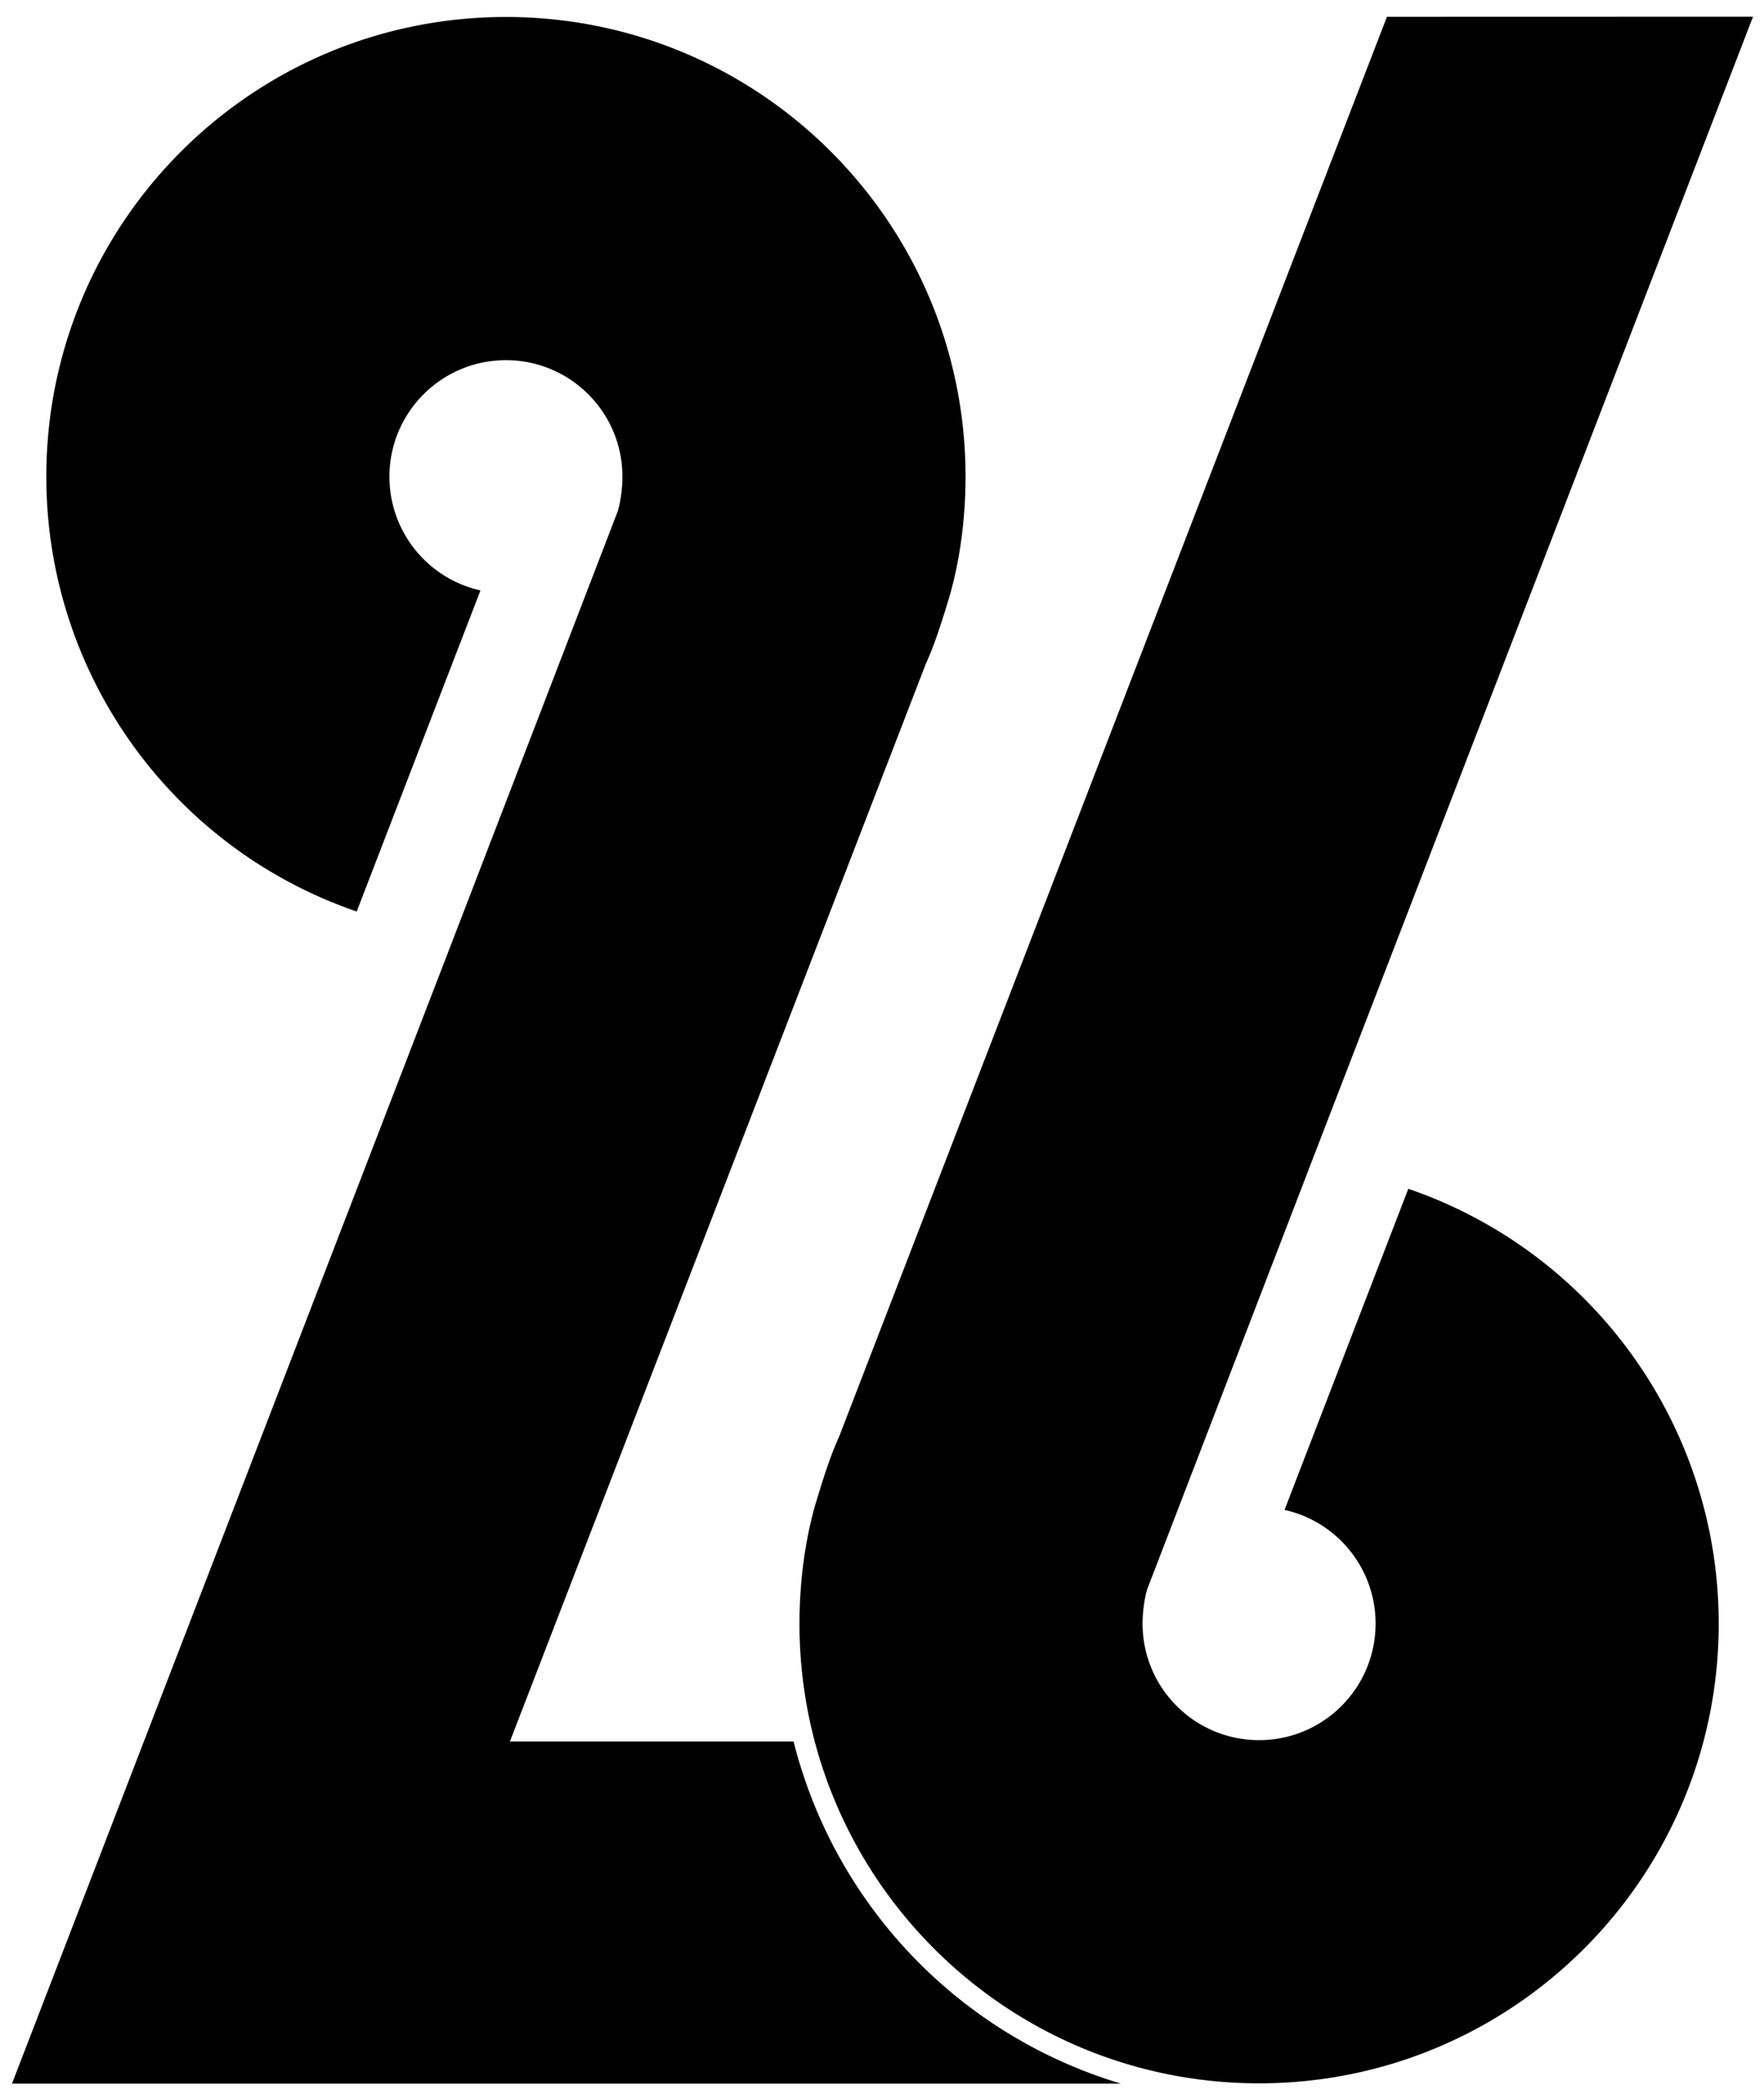 <?xml version="1.0" encoding="UTF-8" standalone="no"?>
<svg
   xmlns:dc="http://purl.org/dc/elements/1.1/"
   xmlns:cc="http://creativecommons.org/ns#"
   xmlns:rdf="http://www.w3.org/1999/02/22-rdf-syntax-ns#"
   xmlns:svg="http://www.w3.org/2000/svg"
   xmlns="http://www.w3.org/2000/svg"
   xmlns:sodipodi="http://sodipodi.sourceforge.net/DTD/sodipodi-0.dtd"
   xmlns:inkscape="http://www.inkscape.org/namespaces/inkscape"
   width="74.188mm"
   height="88.054mm"
   viewBox="0 0 74.188 88.054"
   version="1.1"
   id="svg8"
   inkscape:version="1.0.1 (3bc2e813f5, 2020-09-07)"
   sodipodi:docname="WCIU-TV 1962 - copia.svg">
  <defs
     id="defs2" />
  <sodipodi:namedview
     id="base"
     pagecolor="#ffffff"
     bordercolor="#666666"
     borderopacity="1.0"
     inkscape:pageopacity="0.0"
     inkscape:pageshadow="2"
     inkscape:zoom="1.104463"
     inkscape:cx="251.62592"
     inkscape:cy="156.95311"
     inkscape:document-units="mm"
     inkscape:current-layer="layer1"
     inkscape:document-rotation="0"
     showgrid="false"
     fit-margin-top="0"
     fit-margin-left="0"
     fit-margin-right="0"
     fit-margin-bottom="0"
     inkscape:window-width="1366"
     inkscape:window-height="705"
     inkscape:window-x="-8"
     inkscape:window-y="-8"
     inkscape:window-maximized="1"
     inkscape:pagecheckerboard="true" />
  <g
     inkscape:label="Capa 1"
     inkscape:groupmode="layer"
     id="layer1"
     transform="translate(-39.257,-88.265)">
    <path
       id="rect1012-42-4"
       style="opacity:1;fill:#000000;fill-rule:evenodd;stroke-width:54.671;stroke-linecap:round;paint-order:fill markers stroke;fill-opacity:1"
       d="M 278.213 2.648 L 220.115 2.664 L 133.205 227.863 C 132.187 230.139 131.286 232.478 129.592 238.072 C 127.898 243.667 126.881 250.52 126.881 257.611 C 126.881 297.897 159.537 330.556 199.822 330.557 C 199.883 330.557 199.943 330.557 200.004 330.557 C 240.219 330.456 272.768 297.828 272.768 257.613 C 272.767 226.456 252.975 198.739 223.506 188.623 L 203.863 239.57 C 212.309 241.462 218.312 248.959 218.312 257.613 C 218.313 267.826 210.035 276.106 199.822 276.105 C 189.611 276.105 181.332 267.825 181.332 257.613 C 181.332 255.357 181.747 253.121 182.104 252.064 L 207.865 185.115 L 207.863 185.115 L 278.213 2.648 z M 80.111 2.695 C 39.896 2.795 7.349 35.424 7.35 75.639 C 7.35 106.796 27.14 134.513 56.609 144.629 L 76.252 93.682 C 67.807 91.79 61.806 84.293 61.805 75.639 C 61.805 65.426 70.083 57.148 80.295 57.148 C 90.507 57.149 98.783 65.427 98.783 75.639 C 98.783 77.895 98.368 80.133 98.012 81.189 L 72.252 148.137 L 72.254 148.137 L 1.902 330.605 L 177.898 330.605 A 76.097 76.097 0 0 1 125.943 276.32 L 80.926 276.32 L 146.908 105.391 C 147.926 103.115 148.831 100.774 150.525 95.18 C 152.219 89.585 153.236 82.73 153.236 75.639 C 153.236 35.353 120.58 2.696 80.295 2.695 C 80.234 2.695 80.172 2.695 80.111 2.695 z "
       transform="matrix(0.265,0,0,0.265,39.257,88.265)" />
  </g>
</svg>
